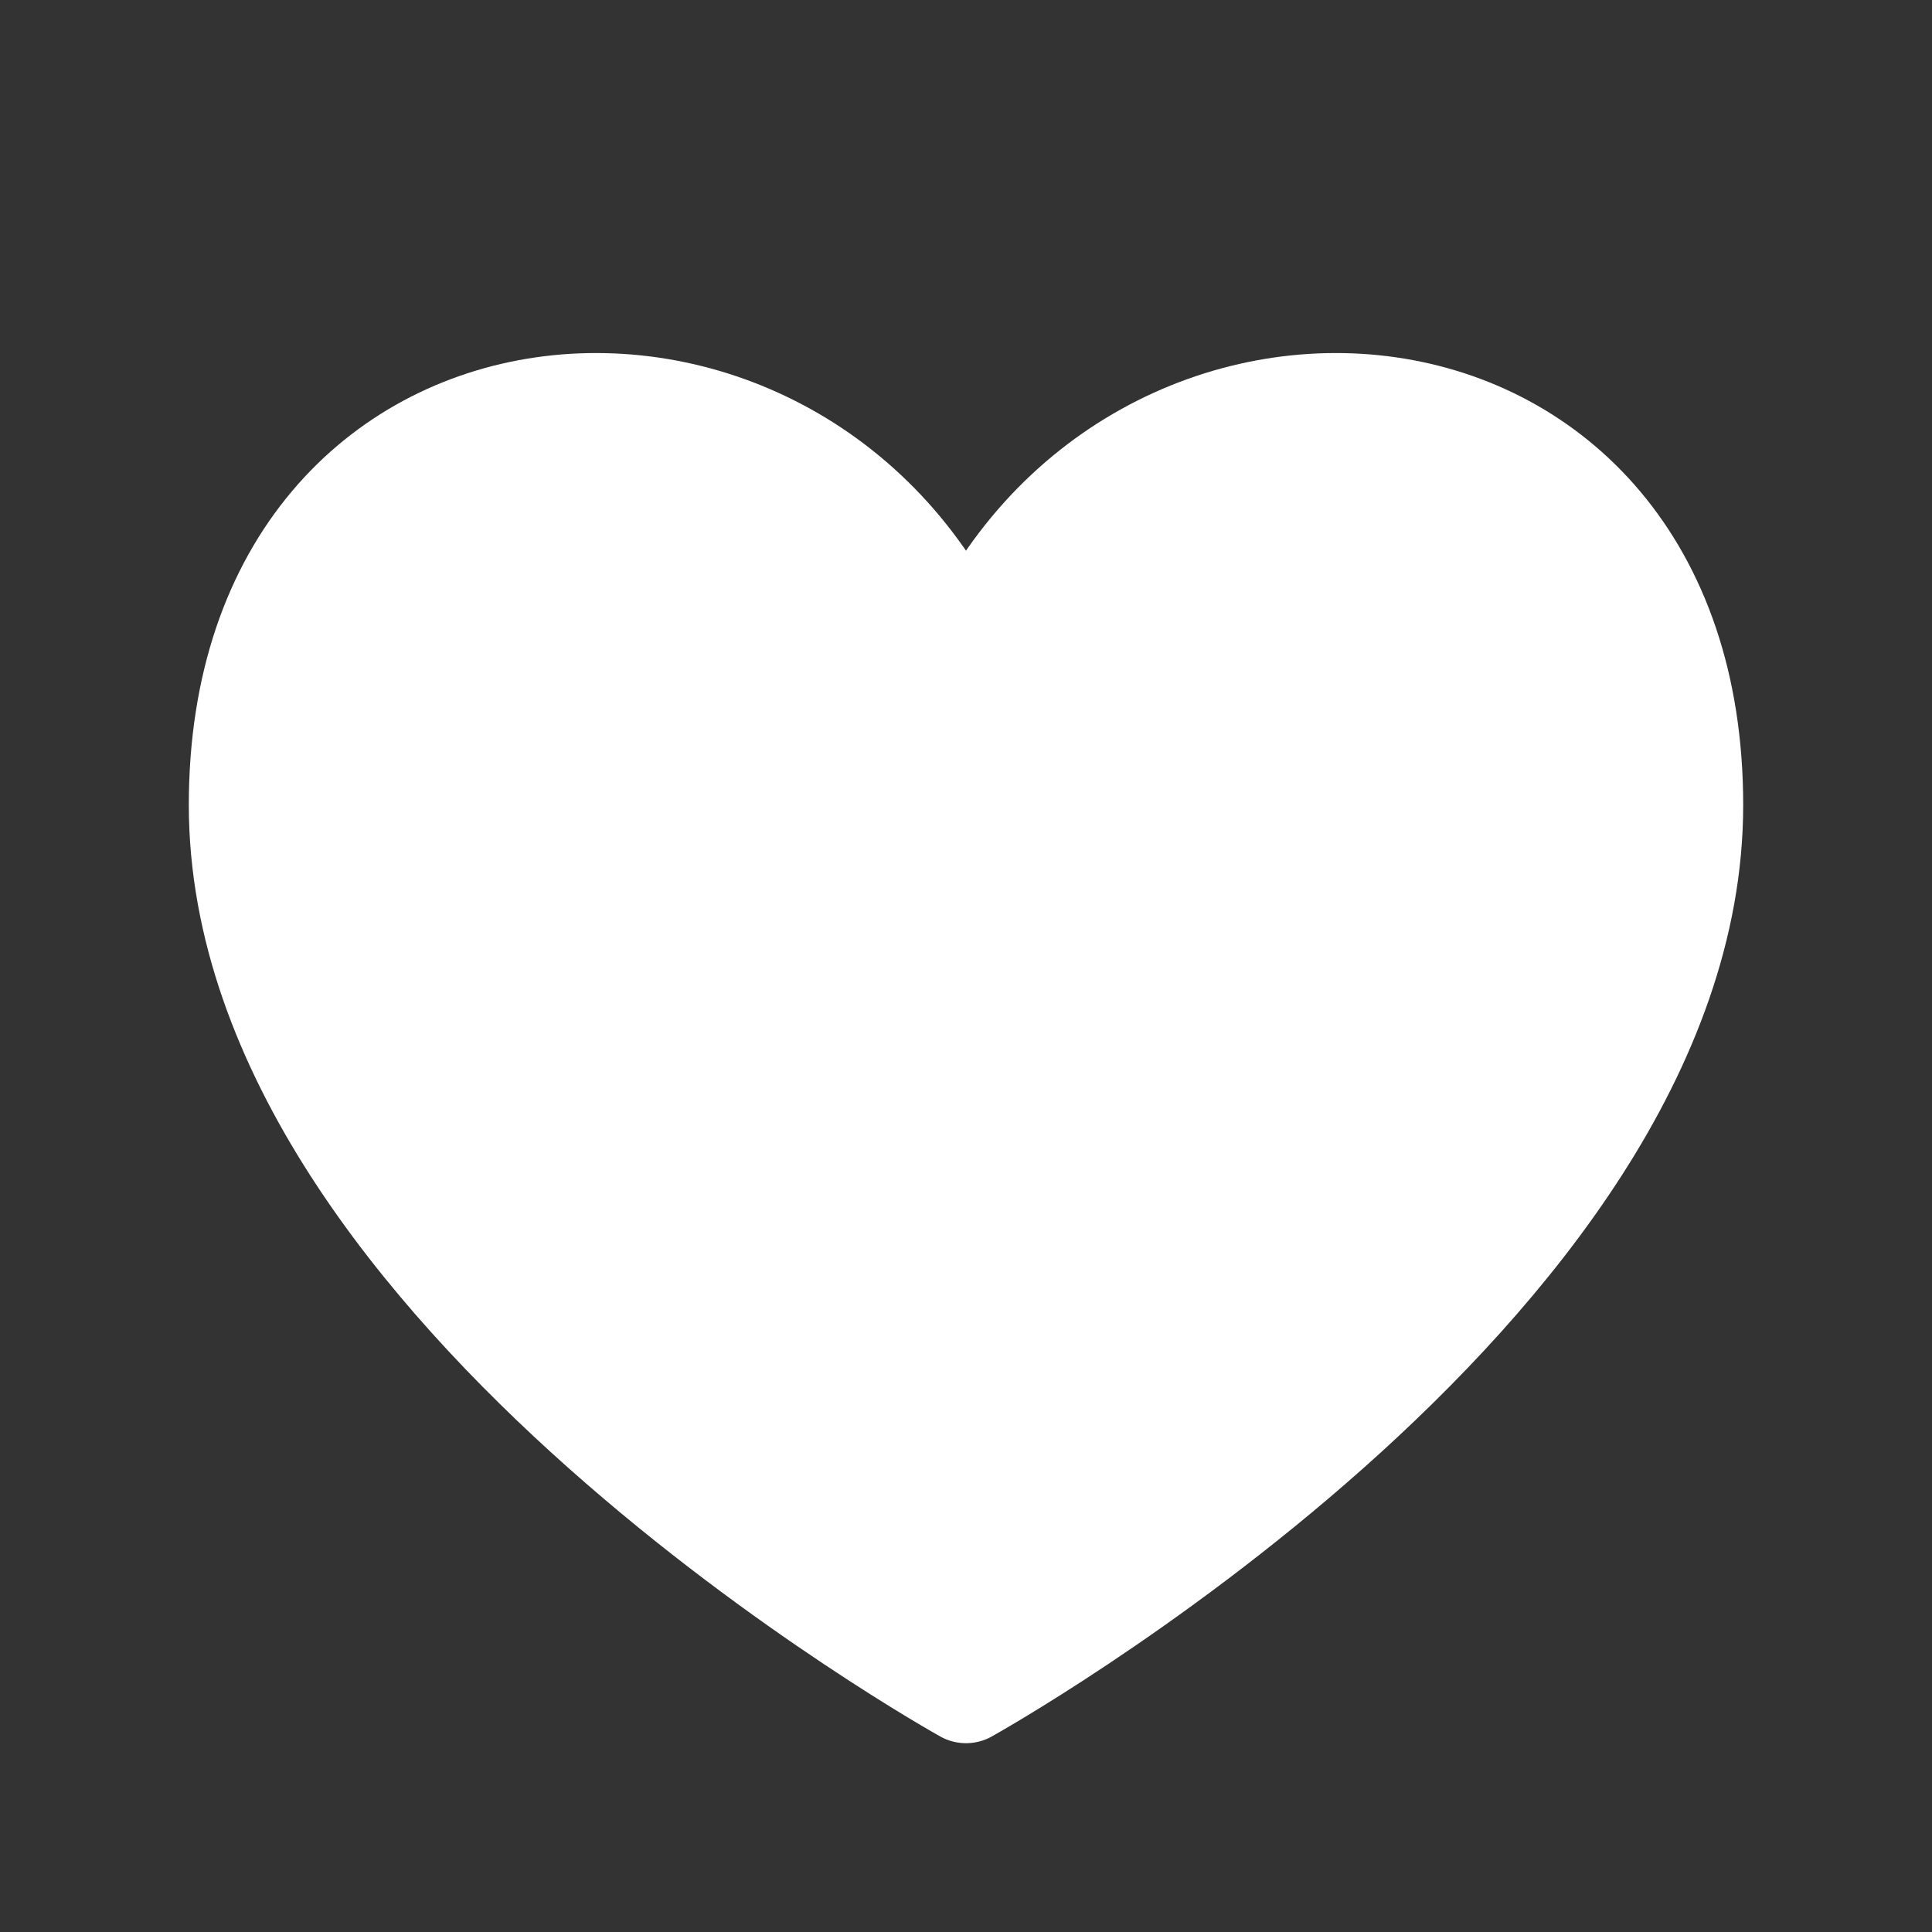 <?xml version="1.0" encoding="UTF-8"?> <svg xmlns="http://www.w3.org/2000/svg" width="22" height="22" viewBox="0 0 22 22" fill="none"><rect x="0" y="0" width="22" height="22" fill="#333333" stroke="none"/><path d="M11 7.512C9.167 3.208 2.75 3.667 2.75 9.167C2.75 14.667 11 19.25 11 19.25C11 19.25 19.25 14.667 19.25 9.167C19.25 3.667 12.833 3.208 11 7.512Z" fill="white" stroke="white" stroke-width="1.2" stroke-linecap="round" stroke-linejoin="round"></path></svg> 